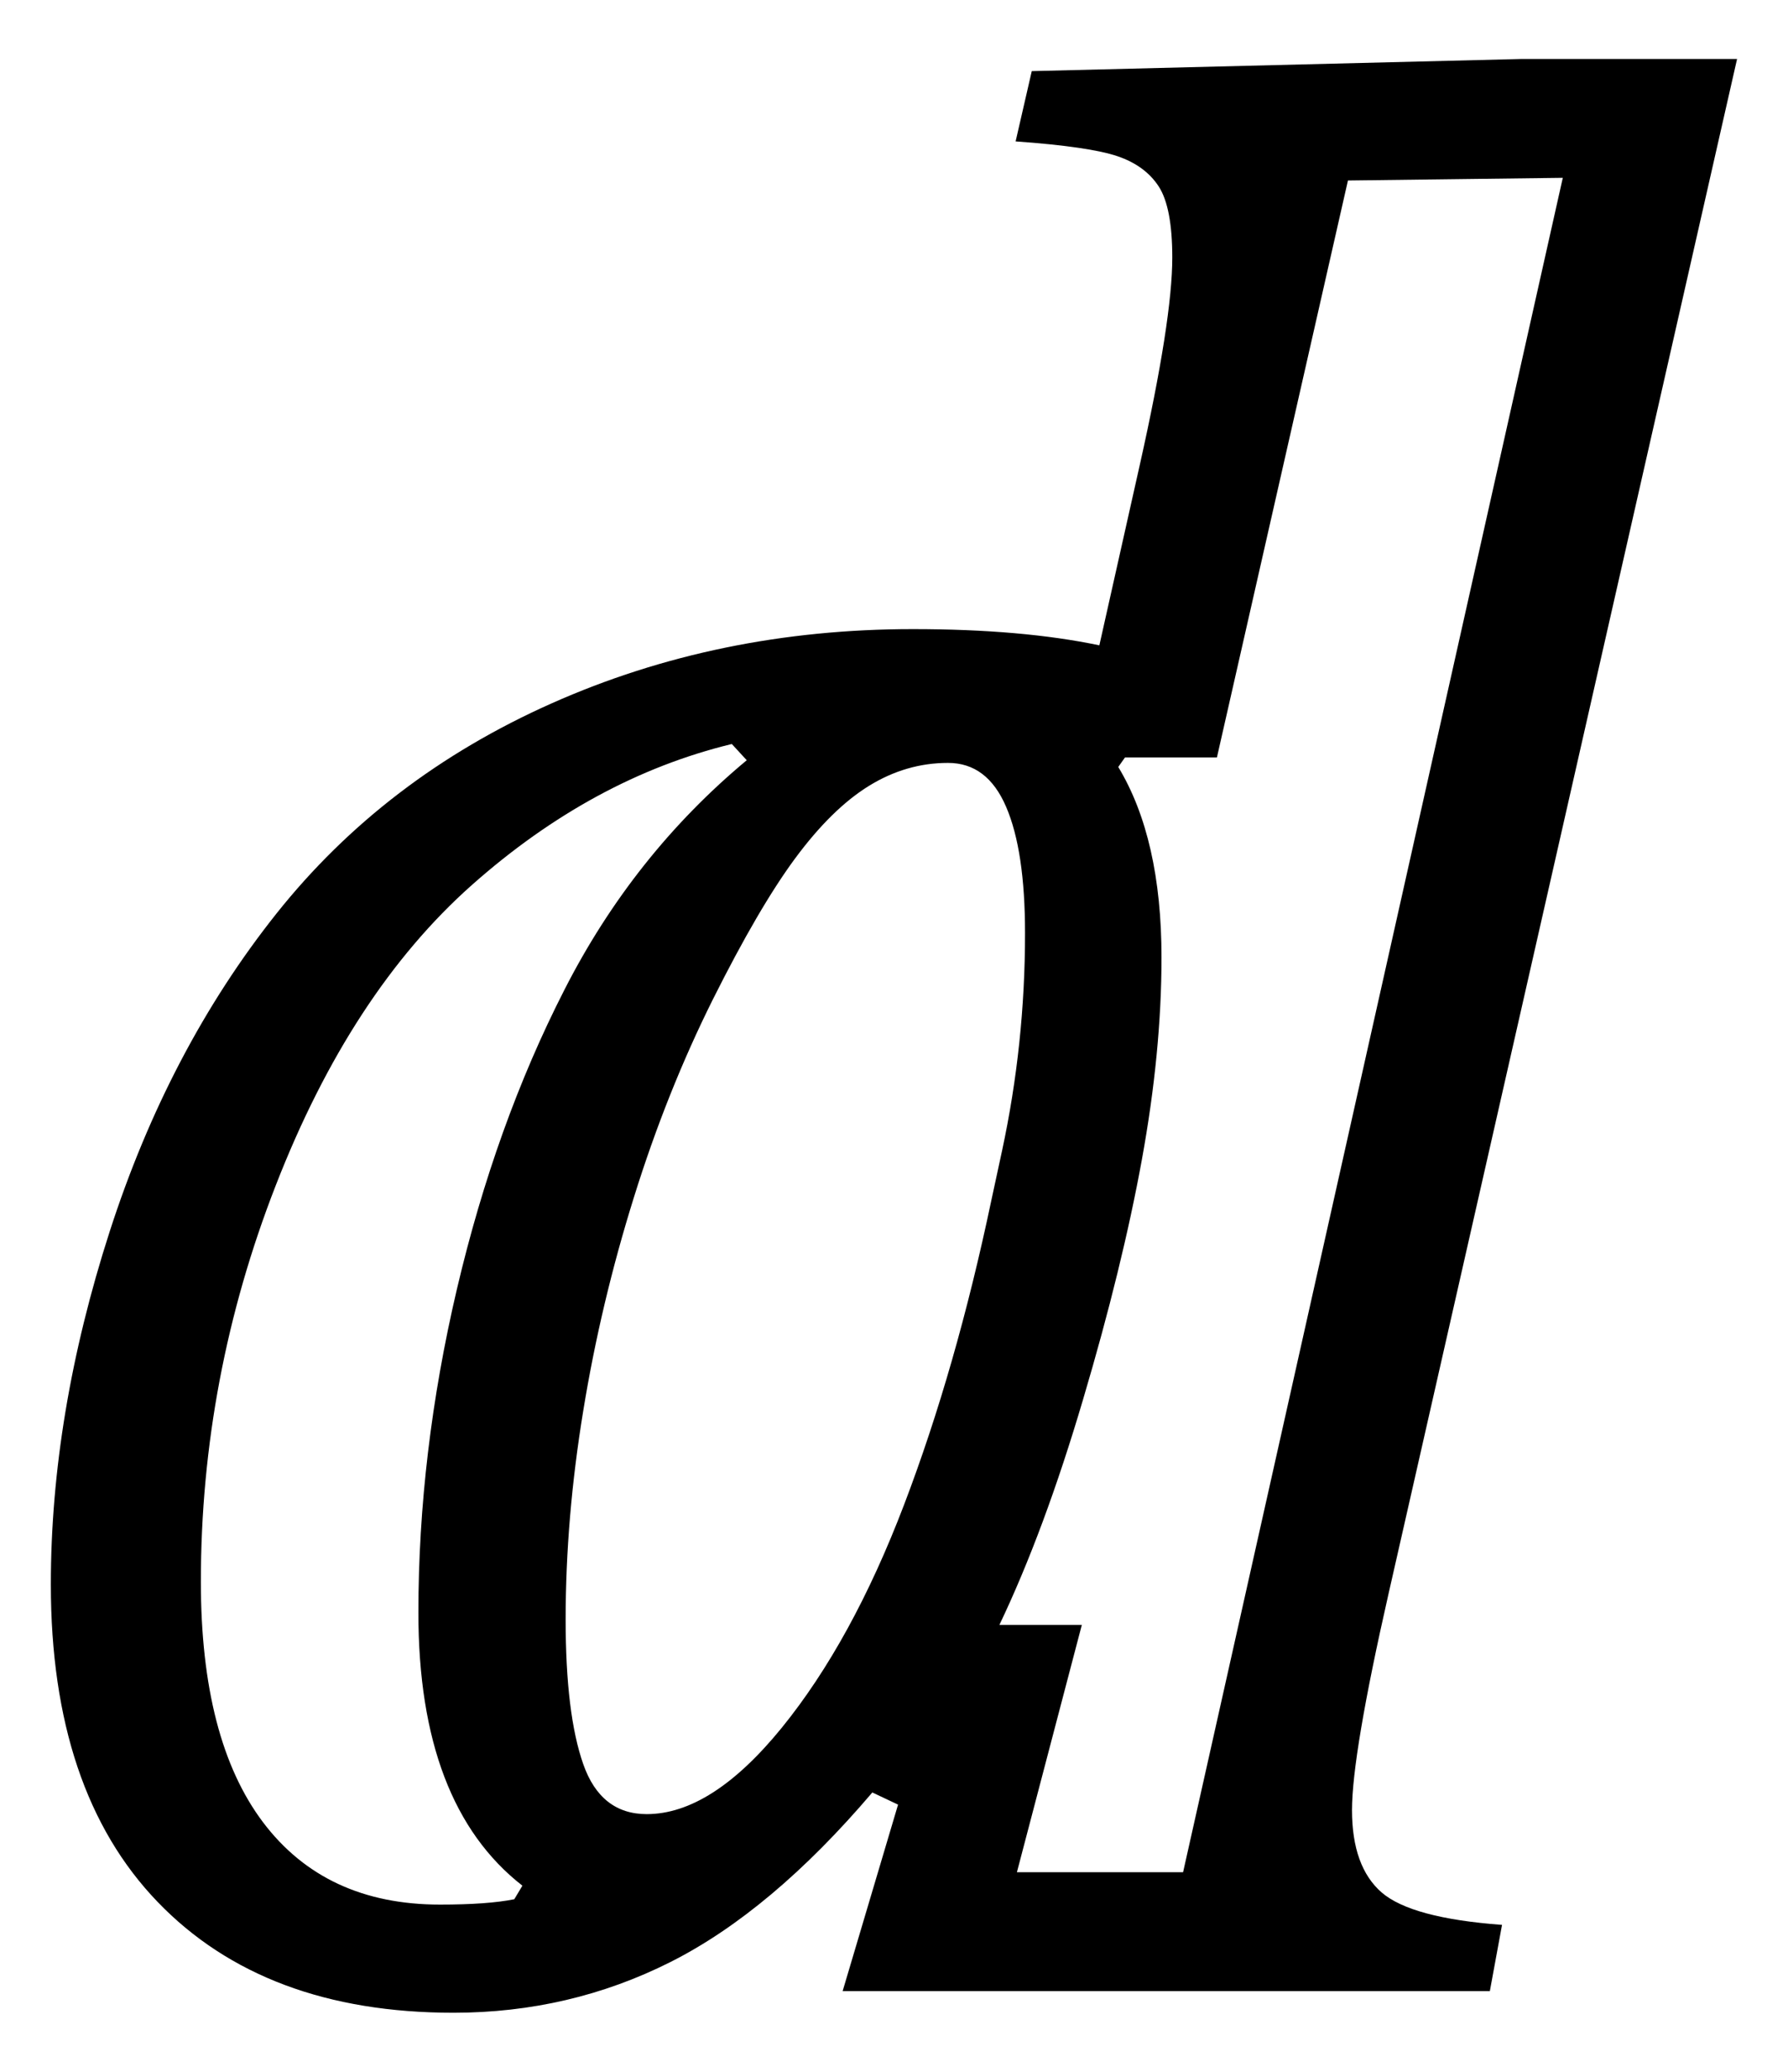 <?xml version="1.0" encoding="UTF-8" standalone="no"?>
<!-- Created with Inkscape (http://www.inkscape.org/) -->
<svg
   xmlns:dc="http://purl.org/dc/elements/1.1/"
   xmlns:cc="http://creativecommons.org/ns#"
   xmlns:rdf="http://www.w3.org/1999/02/22-rdf-syntax-ns#"
   xmlns:svg="http://www.w3.org/2000/svg"
   xmlns="http://www.w3.org/2000/svg"
   xmlns:sodipodi="http://sodipodi.sourceforge.net/DTD/sodipodi-0.dtd"
   xmlns:inkscape="http://www.inkscape.org/namespaces/inkscape"
   width="20.714"
   height="24"
   id="svg2"
   sodipodi:version="0.32"
   inkscape:version="0.46"
   version="1.0"
   sodipodi:docname="U+2146.svg"
   inkscape:output_extension="org.inkscape.output.svg.inkscape">
  <defs
     id="defs4">
    <inkscape:perspective
       sodipodi:type="inkscape:persp3d"
       inkscape:vp_x="0 : 526.18109 : 1"
       inkscape:vp_y="0 : 1000 : 0"
       inkscape:vp_z="744.09448 : 526.18109 : 1"
       inkscape:persp3d-origin="372.04724 : 350.78739 : 1"
       id="perspective10" />
  </defs>
  <sodipodi:namedview
     id="base"
     pagecolor="#ffffff"
     bordercolor="#666666"
     borderopacity="1.0"
     gridtolerance="10000"
     guidetolerance="10"
     objecttolerance="10"
     inkscape:pageopacity="0.0"
     inkscape:pageshadow="2"
     inkscape:zoom="13.571121"
     inkscape:cx="18.084827"
     inkscape:cy="13.283205"
     inkscape:document-units="px"
     inkscape:current-layer="layer1"
     showgrid="false"
     inkscape:window-width="799"
     inkscape:window-height="669"
     inkscape:window-x="326"
     inkscape:window-y="208" />
  <g
     inkscape:label="Layer 1"
     inkscape:groupmode="layer"
     id="layer1"
     transform="translate(-156.372,-602.405)">
    <path
       style="font-size:32.057px;font-style:normal;font-variant:normal;font-weight:normal;font-stretch:normal;text-align:start;line-height:100%;writing-mode:lr-tb;text-anchor:start;fill:#000000;fill-opacity:1;stroke:none;stroke-width:1px;stroke-linecap:butt;stroke-linejoin:miter;stroke-opacity:1;font-family:Cambria Math;-inkscape-font-specification:Cambria Math"
       d="M 169.578,607.784 C 169.828,606.667 169.953,605.869 169.953,605.389 C 169.953,605.003 169.901,604.729 169.797,604.567 C 169.692,604.405 169.533,604.288 169.319,604.215 C 169.105,604.142 168.711,604.084 168.138,604.043 L 168.325,603.229 L 174.007,603.088 L 176.496,603.088 L 172.458,620.869 C 172.176,622.111 172.035,622.946 172.035,623.374 C 172.035,623.812 172.15,624.13 172.379,624.329 C 172.609,624.527 173.073,624.652 173.773,624.704 L 173.632,625.471 L 166.134,625.471 L 166.776,623.311 L 166.478,623.17 C 165.696,624.089 164.916,624.743 164.138,625.135 C 163.361,625.526 162.523,625.722 161.626,625.722 C 160.165,625.722 159.022,625.294 158.198,624.438 C 157.374,623.582 156.961,622.356 156.961,620.76 C 156.961,619.445 157.188,618.083 157.642,616.674 C 158.096,615.266 158.741,614.037 159.575,612.988 C 160.41,611.939 161.472,611.128 162.761,610.554 C 164.05,609.98 165.445,609.693 166.948,609.693 C 167.793,609.693 168.513,609.756 169.108,609.881 L 169.578,607.784 z M 167.95,621.229 L 168.905,621.229 L 168.153,624.094 L 170.078,624.094 L 174.477,604.465 L 171.988,604.496 L 170.47,611.18 L 169.405,611.18 L 169.327,611.29 C 169.661,611.843 169.828,612.579 169.828,613.497 C 169.828,614.227 169.752,615.007 169.601,615.837 C 169.45,616.667 169.223,617.593 168.92,618.615 C 168.618,619.638 168.294,620.509 167.95,621.229 L 167.95,621.229 z M 164.85,611.024 C 163.776,611.285 162.771,611.83 161.837,612.659 C 160.903,613.489 160.147,614.647 159.568,616.134 C 158.988,617.621 158.699,619.153 158.699,620.728 C 158.699,621.949 158.939,622.878 159.419,623.515 C 159.899,624.151 160.582,624.469 161.469,624.469 C 161.835,624.469 162.122,624.449 162.33,624.407 L 162.424,624.25 C 161.621,623.624 161.219,622.57 161.219,621.088 C 161.219,619.857 161.368,618.607 161.665,617.34 C 161.963,616.072 162.377,614.916 162.91,613.873 C 163.442,612.829 164.146,611.942 165.023,611.212 L 164.85,611.024 z M 167.981,615.735 C 168.158,614.911 168.247,614.071 168.247,613.215 C 168.247,612.579 168.174,612.091 168.028,611.752 C 167.882,611.412 167.658,611.243 167.355,611.243 C 167.031,611.243 166.726,611.332 166.439,611.509 C 166.152,611.686 165.868,611.965 165.586,612.346 C 165.304,612.727 164.986,613.273 164.631,613.982 C 164.277,614.692 163.971,615.456 163.716,616.275 C 163.46,617.094 163.264,617.919 163.129,618.748 C 162.993,619.578 162.925,620.384 162.925,621.167 C 162.925,621.897 162.993,622.455 163.129,622.842 C 163.264,623.228 163.51,623.421 163.864,623.421 C 164.365,623.421 164.887,623.087 165.43,622.419 C 165.972,621.751 166.444,620.89 166.846,619.836 C 167.248,618.782 167.584,617.608 167.856,616.314 L 167.981,615.735 z"
       id="text2637" />
  </g>
</svg>
